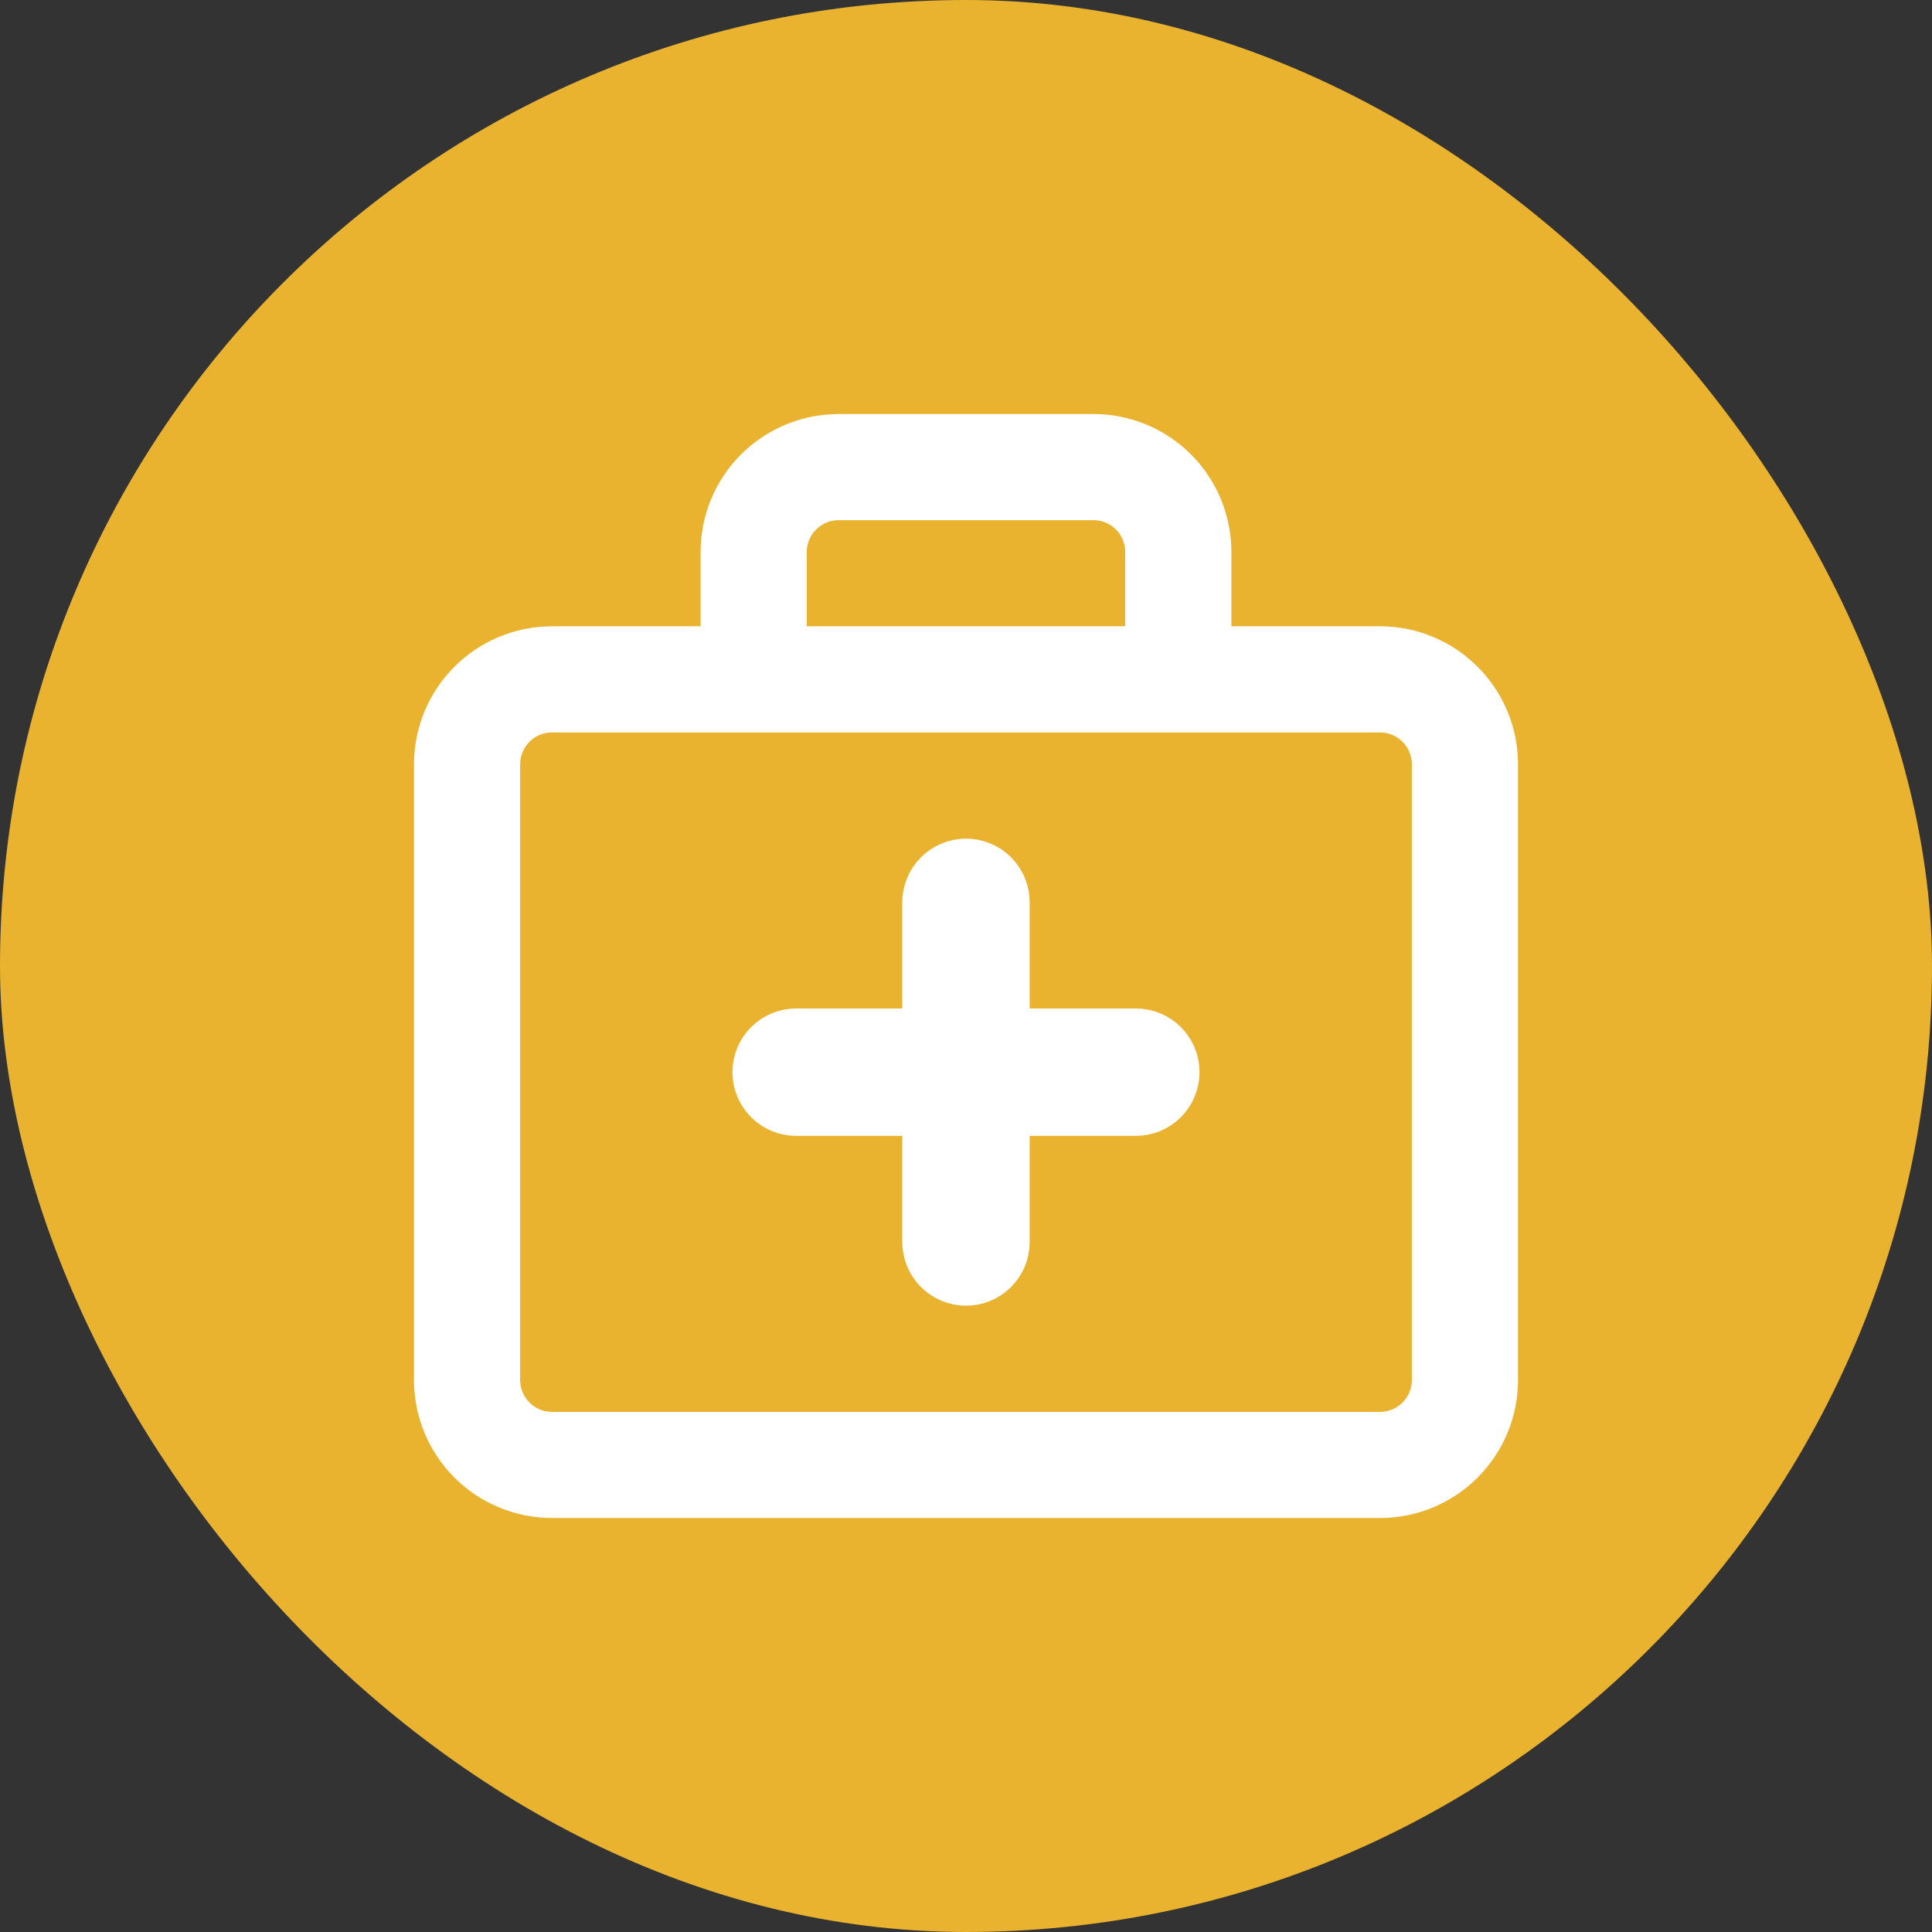 <?xml version="1.0" encoding="UTF-8"?>
<svg xmlns="http://www.w3.org/2000/svg" width="52" height="52" viewBox="0 0 52 52" fill="none">
  <rect x="0" y="0" width="52" height="52" fill="#333333" stroke="none"/>
  <rect width="52" height="52" rx="26" fill="#EAB32F"></rect>
  <path d="M29.429 12.143C30.149 12.143 30.839 12.429 31.348 12.938C31.857 13.447 32.143 14.137 32.143 14.857V17.857H37.143C38.641 17.857 39.857 19.074 39.857 20.572V37.143C39.857 38.643 38.641 39.857 37.143 39.857H14.857C14.137 39.857 13.447 39.571 12.938 39.062C12.429 38.553 12.143 37.863 12.143 37.143V20.572C12.143 19.074 13.359 17.857 14.857 17.857H19.857V14.857C19.857 14.137 20.142 13.448 20.652 12.939C21.098 12.494 21.682 12.219 22.304 12.157L22.573 12.143H29.429ZM14.857 18.714C13.832 18.715 13 19.547 13 20.572V37.143C13 37.636 13.196 38.108 13.544 38.456C13.892 38.805 14.364 39 14.857 39.001H37.143C37.635 39.001 38.108 38.805 38.456 38.456C38.805 38.108 39 37.636 39 37.143V20.572C39 19.546 38.168 18.714 37.143 18.714H14.857ZM26 23.572C26.19 23.572 26.371 23.647 26.505 23.781C26.639 23.915 26.714 24.096 26.714 24.286V28.143H30.572C30.761 28.143 30.942 28.218 31.076 28.352C31.21 28.486 31.285 28.668 31.285 28.857C31.285 29.046 31.21 29.229 31.076 29.363C30.942 29.497 30.761 29.572 30.572 29.572H26.714V33.429C26.714 33.618 26.639 33.8 26.505 33.934C26.371 34.068 26.19 34.143 26 34.143C25.811 34.143 25.629 34.068 25.495 33.934C25.361 33.8 25.285 33.618 25.285 33.429V29.572H21.429C21.239 29.572 21.057 29.497 20.923 29.363C20.789 29.229 20.714 29.046 20.714 28.857C20.714 28.668 20.789 28.486 20.923 28.352C21.057 28.218 21.239 28.143 21.429 28.143H25.285V24.286C25.285 24.096 25.361 23.915 25.495 23.781C25.629 23.647 25.811 23.572 26 23.572ZM22.572 13.001C22.141 13.001 21.725 13.15 21.395 13.42L21.258 13.544C20.91 13.893 20.714 14.365 20.714 14.857V17.857H31.285V14.857C31.285 14.426 31.136 14.011 30.866 13.68L30.741 13.544L30.606 13.42C30.275 13.15 29.86 13.001 29.429 13.001H22.572Z" stroke="white" stroke-width="2"></path>
</svg>

